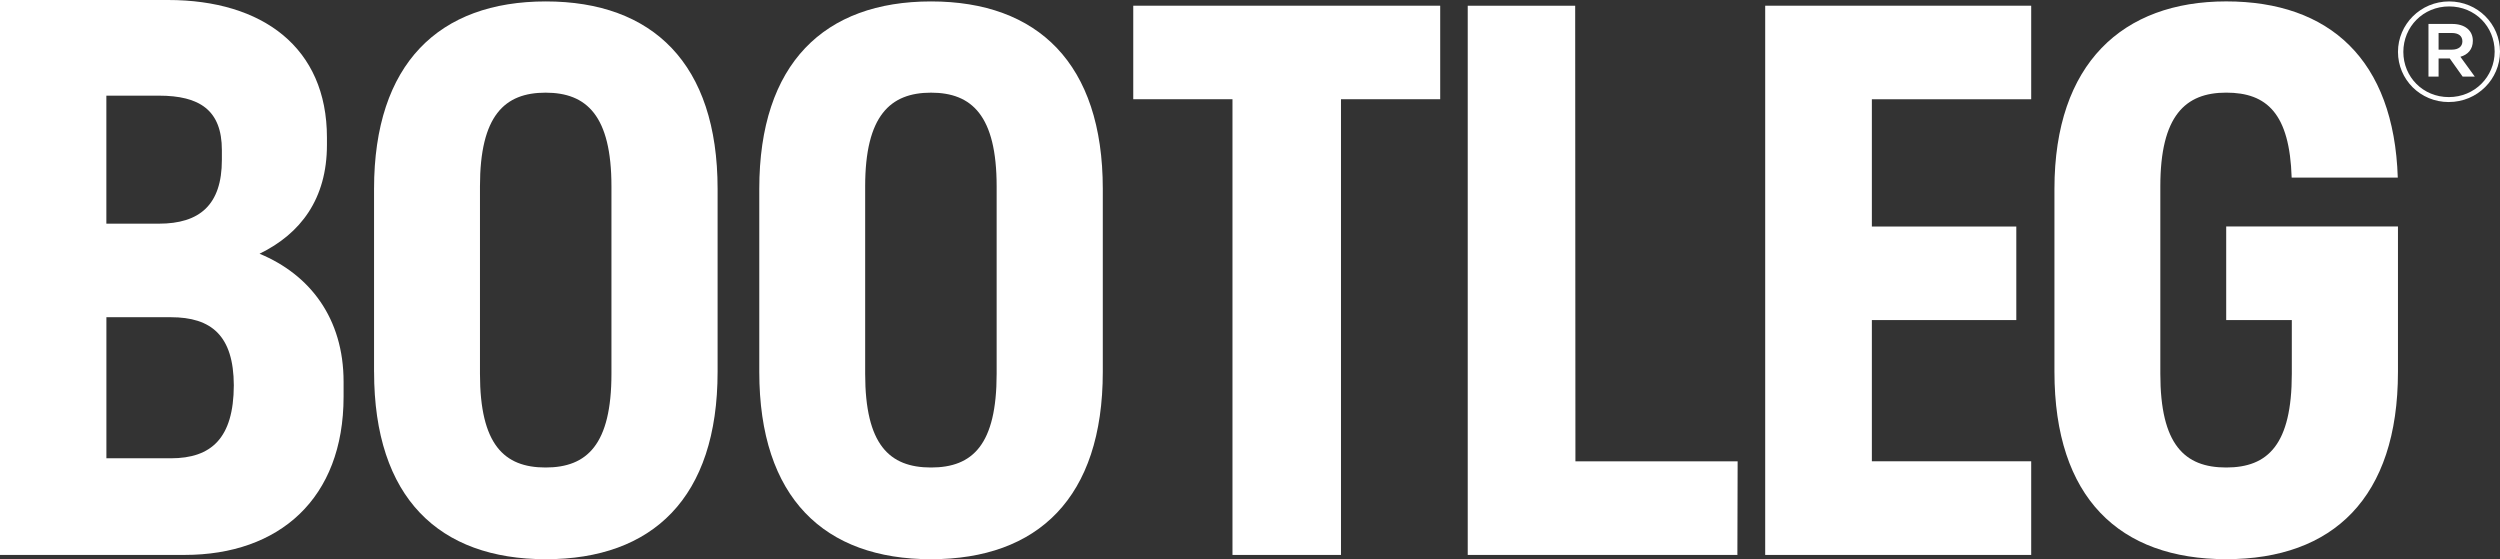 <svg width="152" height="34" viewBox="0 0 152 34" fill="none" xmlns="http://www.w3.org/2000/svg">
<rect x="0" y="0" width="152" height="34" fill="#333333" stroke="none"/>
<path d="M22.742 22.605V11.482C22.742 3.855 26.702 0.087 33.187 0.087C39.672 0.087 43.63 3.855 43.63 11.482V22.605C43.63 30.277 39.672 34 33.187 34C26.702 34 22.744 30.277 22.744 22.605M37.176 22.726V11.33C37.176 7.03 35.667 5.634 33.171 5.634C30.674 5.634 29.182 7.032 29.182 11.33V22.726C29.182 27.026 30.645 28.424 33.171 28.424C35.696 28.424 37.176 27.026 37.176 22.726Z" fill="white"/>
<path d="M46.164 22.605V11.482C46.164 3.855 50.122 0.087 56.607 0.087C63.093 0.087 67.05 3.855 67.05 11.482V22.605C67.05 30.277 63.093 34 56.607 34C50.122 34 46.164 30.277 46.164 22.605ZM60.596 22.726V11.33C60.596 7.03 59.087 5.634 56.607 5.634C54.128 5.634 52.602 7.032 52.602 11.33V22.726C52.602 27.026 54.065 28.424 56.607 28.424C59.149 28.424 60.596 27.026 60.596 22.726Z" fill="white"/>
<path d="M74.935 6.033H68.902V0.347H87.564V6.033H81.532V33.74H74.935V6.033Z" fill="white"/>
<path d="M105.649 33.74H89.238V0.347H95.771L95.786 28.048H105.648L105.633 33.723L105.649 33.74Z" fill="white"/>
<path d="M123.497 33.74H107.324V0.347H123.497V6.035H113.809V13.773H122.591V19.46H113.809V28.046H123.497V33.687V33.74Z" fill="white"/>
<path d="M135.353 13.773V19.46H139.342V22.726C139.342 27.026 137.894 28.424 135.353 28.424C132.813 28.424 131.348 27.026 131.348 22.726V11.33C131.348 7.03 132.872 5.632 135.353 5.632C137.835 5.632 139.212 6.916 139.333 10.798H145.785C145.554 3.629 141.641 0.085 135.353 0.085C129.066 0.085 124.91 3.853 124.91 11.48V22.603C124.91 30.275 128.868 33.998 135.353 33.998C141.839 33.998 145.796 30.275 145.796 22.603V13.771H135.353V13.773Z" fill="white"/>
<path d="M15.782 15.426C18.28 14.21 19.878 12.088 19.878 8.812V8.36C19.878 2.885 15.956 0 10.216 0H0V33.739H11.228C16.969 33.739 20.89 30.324 20.89 24.115V23.211C20.89 19.343 18.834 16.691 15.782 15.428M6.467 5.816H9.662C12.129 5.816 13.49 6.692 13.49 9.125V9.718C13.49 12.465 12.13 13.599 9.662 13.599H6.467V5.816ZM14.216 23.39C14.216 23.402 14.216 23.413 14.216 23.424C14.216 23.43 14.216 23.433 14.216 23.43C14.205 26.644 12.846 27.864 10.39 27.864H6.469V19.287H10.39C12.846 19.287 14.205 20.401 14.216 23.43C14.216 23.428 14.216 23.426 14.216 23.424C14.216 23.404 14.216 23.346 14.216 23.355V23.39Z" fill="white"/>
<path d="M148.889 6.205C147.15 6.205 145.797 4.83 145.797 3.155C145.797 1.48 147.171 0.087 148.907 0.087C150.644 0.087 152 1.465 152 3.137C152 4.809 150.628 6.203 148.889 6.203M148.906 0.391C147.325 0.391 146.123 1.634 146.123 3.155C146.123 4.677 147.314 5.903 148.889 5.903C150.465 5.903 151.675 4.66 151.675 3.139C151.675 1.617 150.485 0.391 148.906 0.391ZM149.592 3.452L150.468 4.658H149.729L148.944 3.553H148.266V4.658H147.651V1.456H149.098C149.85 1.456 150.349 1.84 150.349 2.479C150.349 3.003 150.041 3.327 149.593 3.452M149.071 2.006H148.266V3.019H149.071C149.476 3.019 149.713 2.826 149.713 2.515C149.713 2.185 149.476 2.006 149.071 2.006Z" fill="white"/>
</svg>

